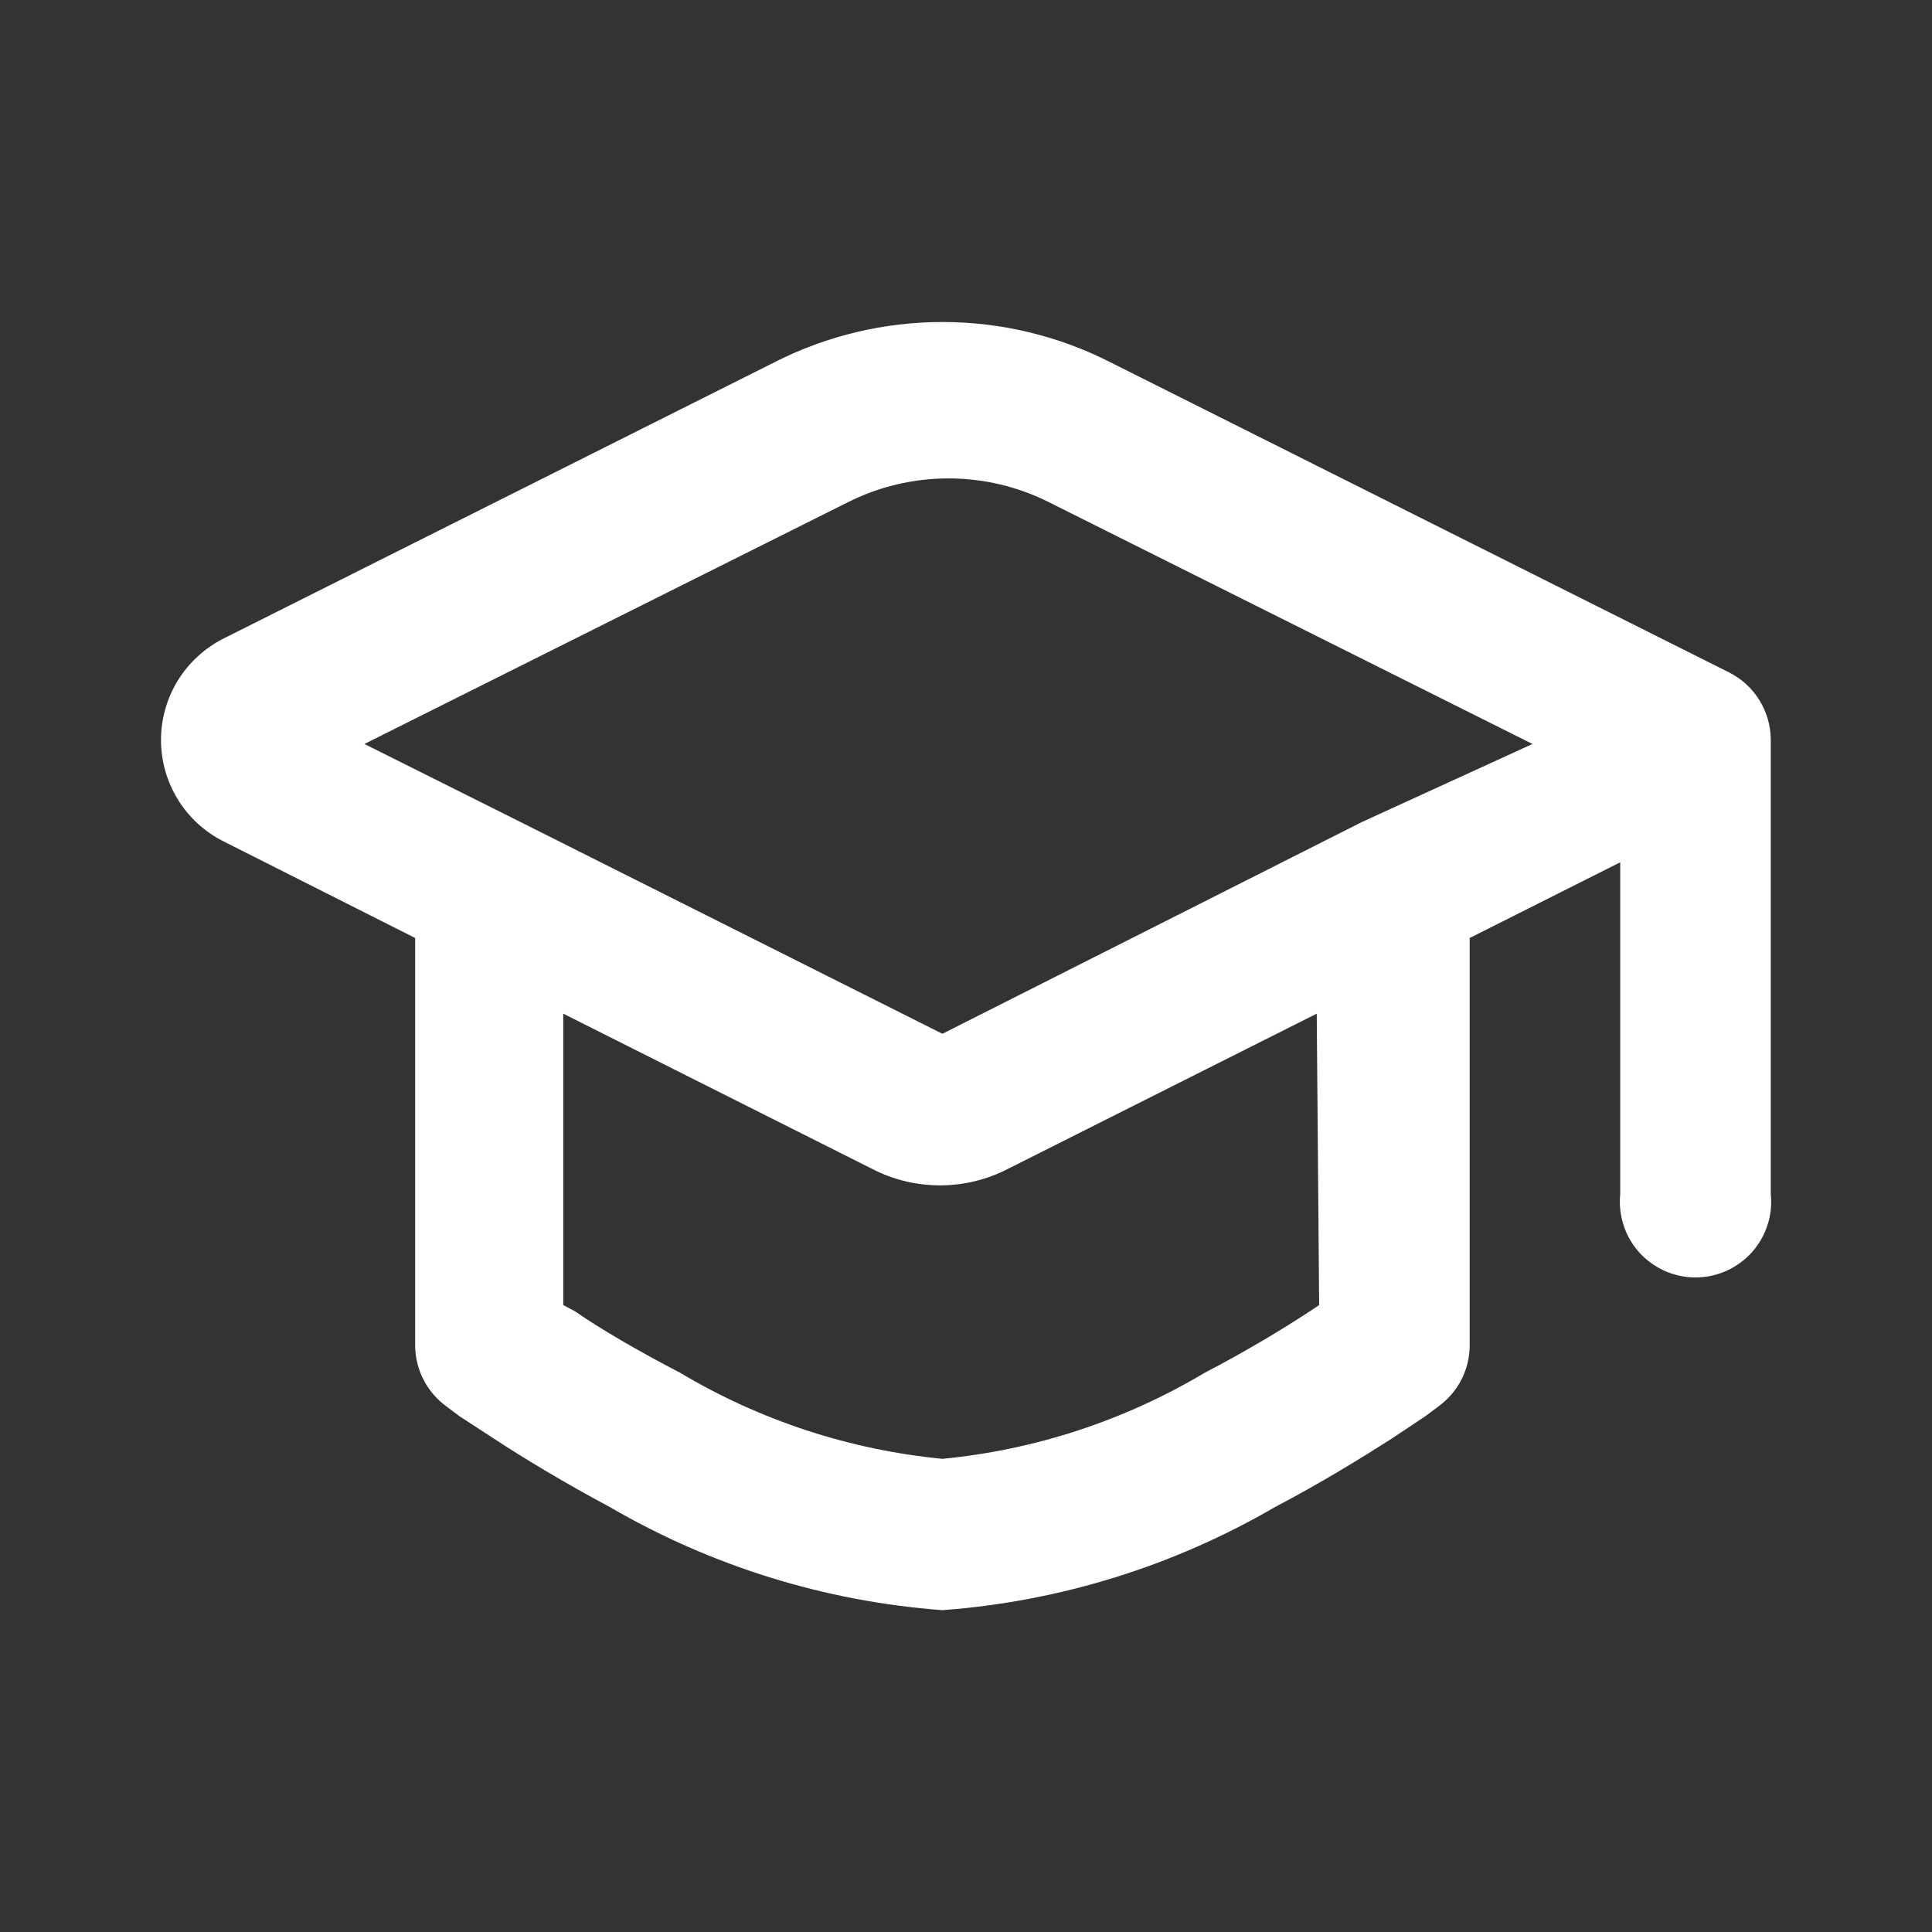 <svg width="24" height="24" viewBox="0 0 24 24" fill="none" xmlns="http://www.w3.org/2000/svg">
<rect x="0" y="0" width="24" height="24" fill="#333333" stroke="none"/>
<path d="M21.477 8.352L13.797 4.502C13.15 4.172 12.434 4 11.707 4C10.981 4 10.264 4.172 9.617 4.502L2.777 7.932C2.544 8.05 2.347 8.23 2.21 8.452C2.073 8.675 2 8.931 2 9.192C2 9.454 2.073 9.71 2.21 9.932C2.347 10.155 2.544 10.335 2.777 10.452L5.157 11.652V16.712C5.158 16.861 5.193 17.007 5.261 17.139C5.329 17.271 5.427 17.385 5.547 17.472L5.707 17.592L6.137 17.872C6.487 18.102 6.997 18.412 7.577 18.722C8.839 19.456 10.251 19.894 11.707 20.002C13.163 19.894 14.575 19.456 15.837 18.722C16.427 18.412 16.927 18.102 17.287 17.872L17.707 17.592L17.867 17.472C17.988 17.385 18.086 17.271 18.154 17.139C18.221 17.007 18.257 16.861 18.257 16.712L18.257 11.652L20.127 10.712V14.832C20.114 14.963 20.128 15.095 20.169 15.22C20.209 15.346 20.276 15.461 20.364 15.559C20.452 15.656 20.56 15.734 20.68 15.788C20.8 15.841 20.93 15.869 21.062 15.869C21.194 15.869 21.324 15.841 21.444 15.788C21.564 15.734 21.672 15.656 21.76 15.559C21.848 15.461 21.915 15.346 21.956 15.22C21.997 15.095 22.011 14.963 21.997 14.832V9.192C21.997 9.018 21.948 8.847 21.856 8.698C21.765 8.55 21.633 8.43 21.477 8.352ZM16.387 16.212L16.267 16.292C15.947 16.502 15.487 16.782 14.967 17.052C13.973 17.645 12.86 18.011 11.707 18.122C10.555 18.011 9.441 17.645 8.447 17.052C7.927 16.782 7.447 16.502 7.147 16.292L6.997 16.212V12.592L10.837 14.522C11.097 14.656 11.385 14.725 11.677 14.725C11.969 14.725 12.257 14.656 12.517 14.522L16.357 12.592L16.387 16.212ZM16.917 10.212L11.707 12.842L6.527 10.242L4.527 9.242L10.527 6.242C10.916 6.045 11.346 5.943 11.782 5.943C12.218 5.943 12.648 6.045 13.037 6.242L19.037 9.242L16.917 10.212Z" fill="white"/>
</svg>
